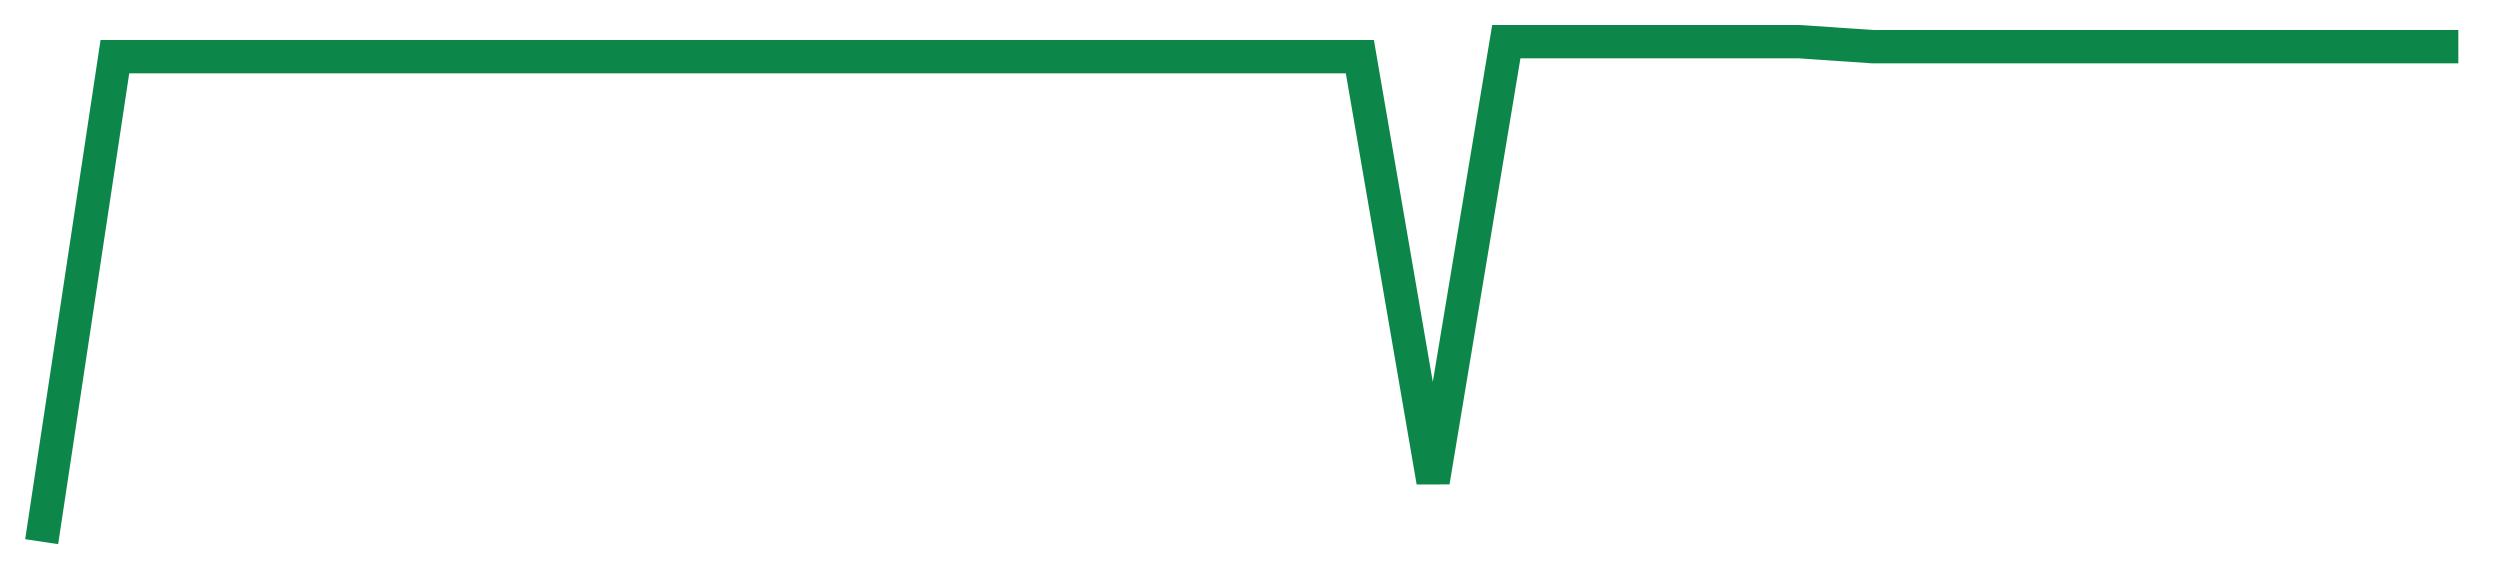 <svg width="300" height="70" viewBox="0 0 300 70" xmlns="http://www.w3.org/2000/svg">
    <path d="M 5,65 L 13.788,6.8 L 22.576,6.8 L 31.364,6.8 L 40.152,6.8 L 48.939,6.8 L 57.727,6.8 L 66.515,6.8 L 75.303,6.8 L 84.091,6.8 L 92.879,6.8 L 101.667,6.8 L 110.455,6.8 L 119.242,6.8 L 128.03,6.8 L 136.818,6.8 L 145.606,6.8 L 154.394,6.8 L 163.182,6.8 L 171.97,57.8 L 180.758,5 L 189.545,5 L 198.333,5 L 207.121,5 L 215.909,5 L 224.697,5.6 L 233.485,5.6 L 242.273,5.6 L 251.061,5.6 L 259.848,5.6 L 268.636,5.6 L 277.424,5.6 L 286.212,5.6 L 295,5.6" fill="none" stroke="#0D8749" stroke-width="4"/>
</svg>